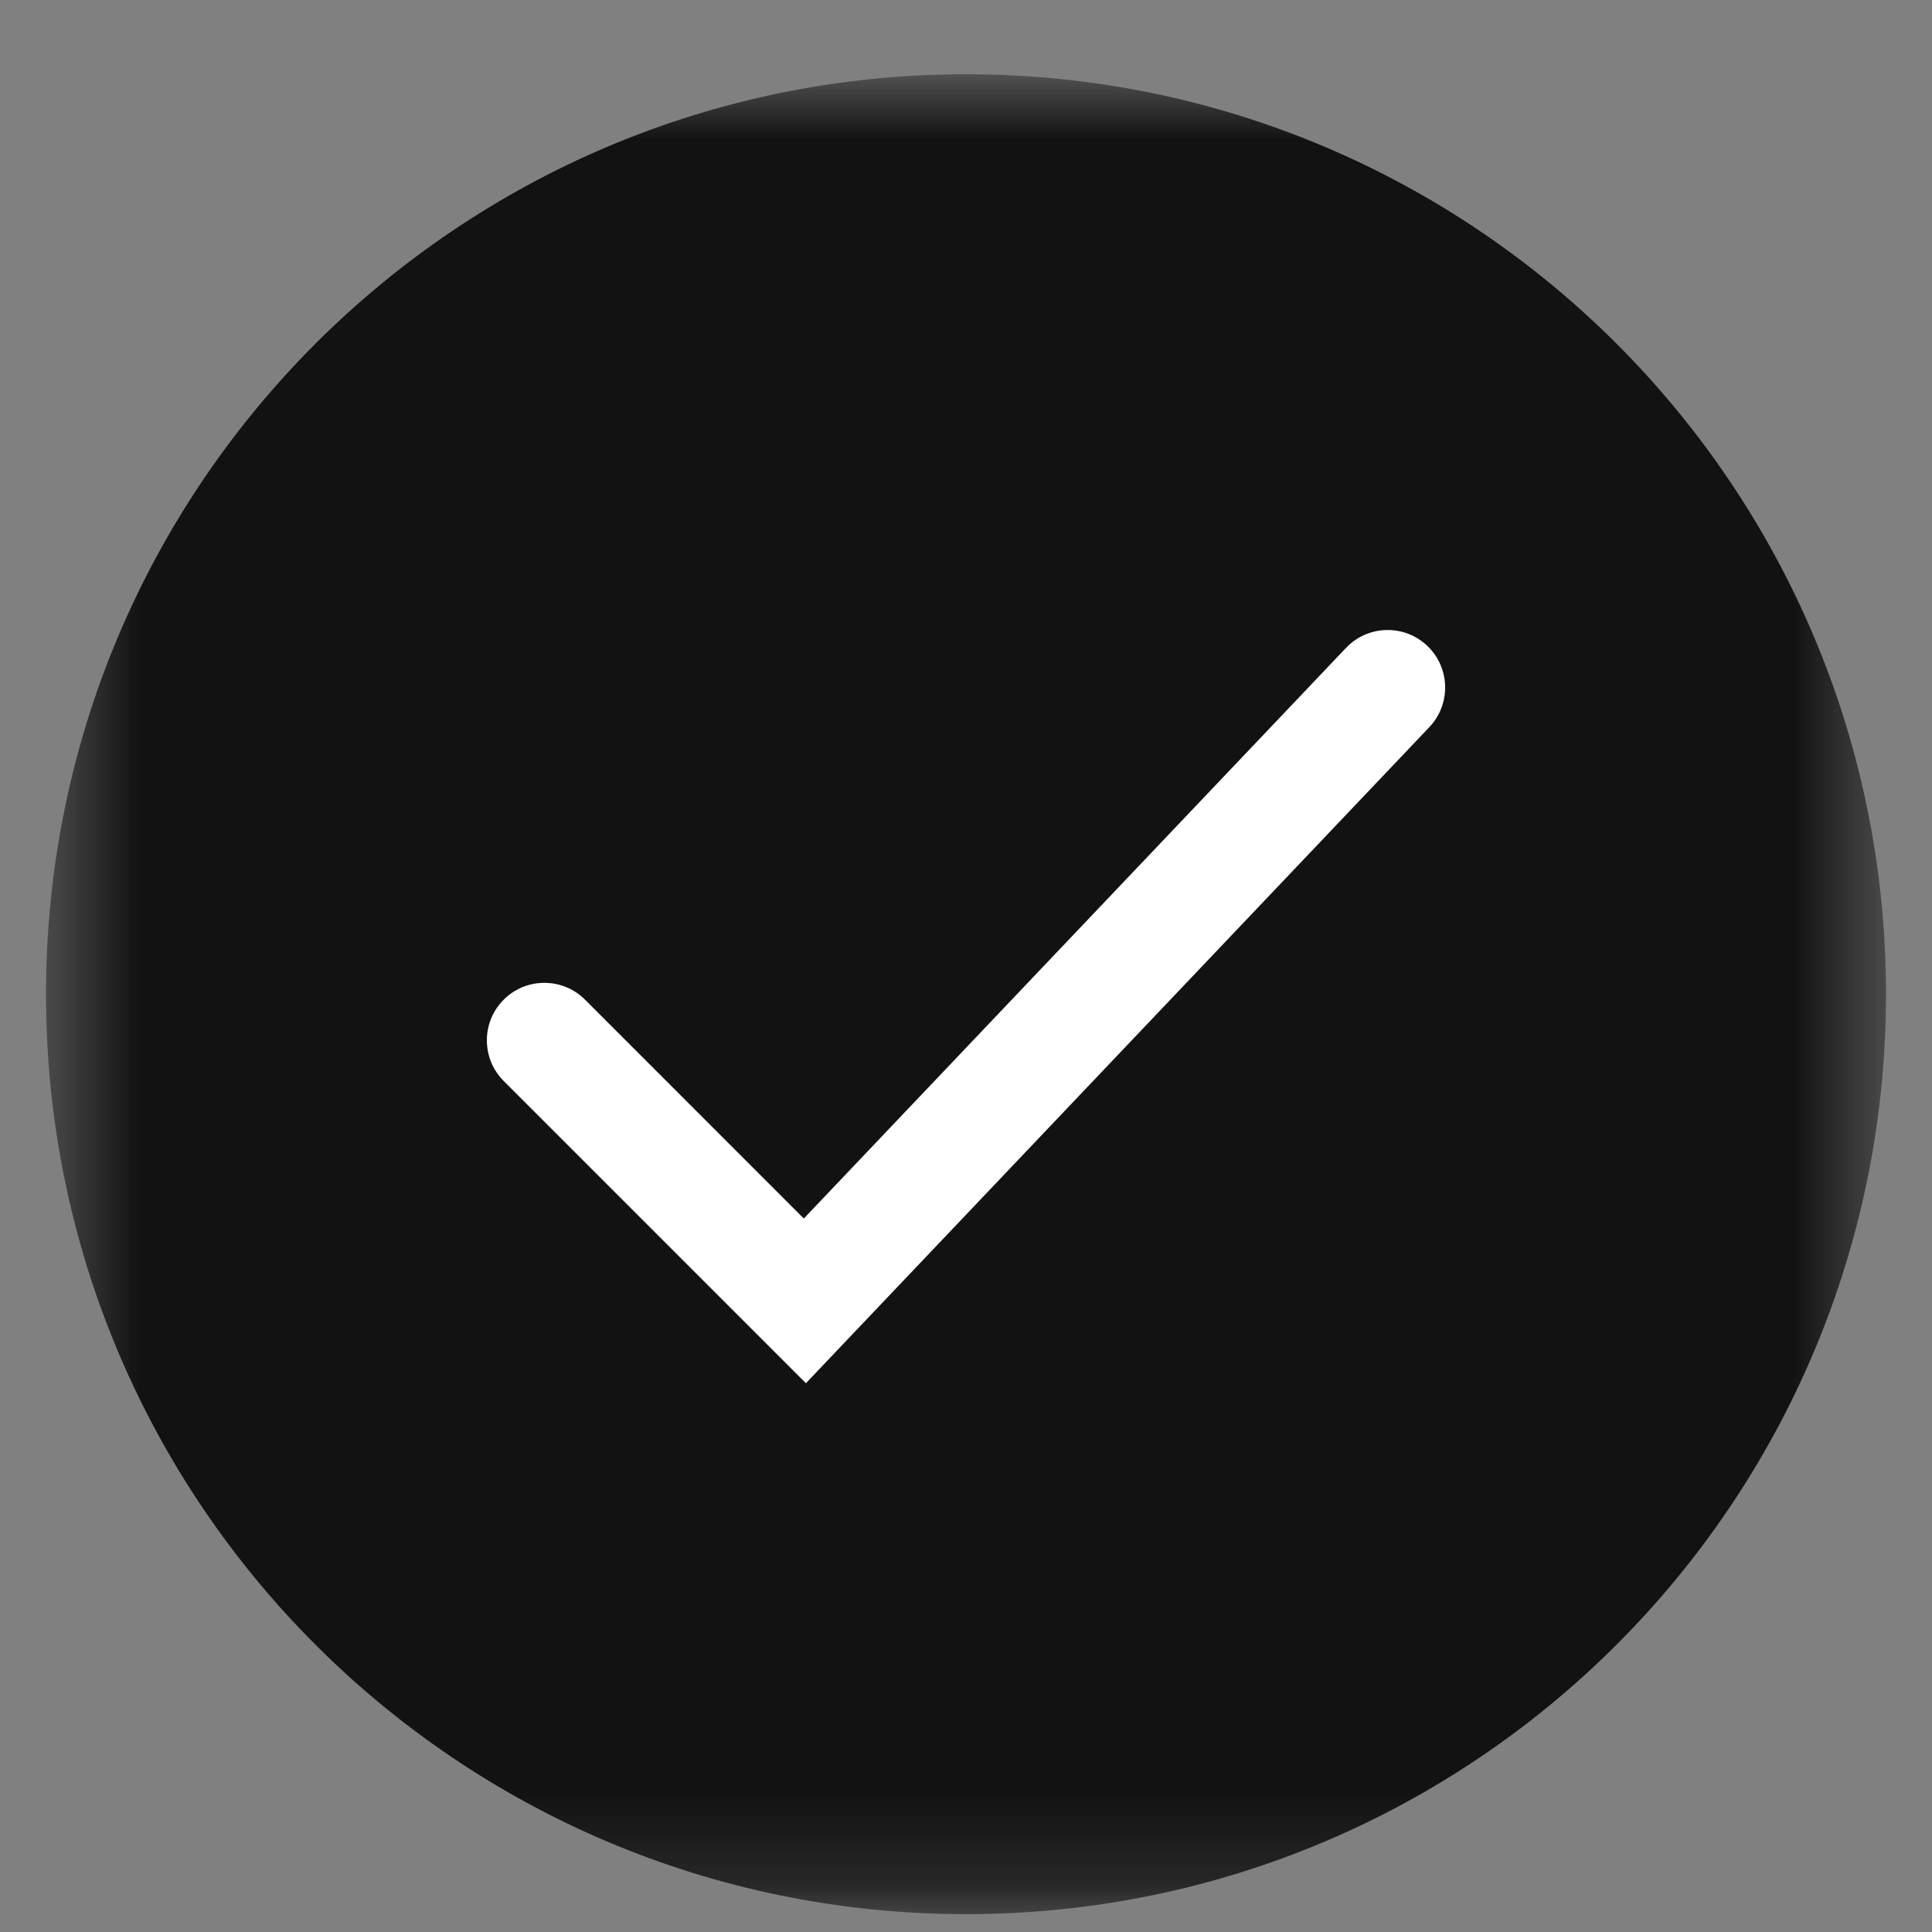 <svg width="21" height="21" viewBox="0 0 21 21" fill="none" xmlns="http://www.w3.org/2000/svg">
<rect x="0" y="0" width="21" height="21" fill="#808080" stroke="none"/>
<g clip-path="url(#clip0_37_7)">
<mask id="mask0_37_7" style="mask-type:luminance" maskUnits="userSpaceOnUse" x="0" y="0" width="21" height="21">
<path d="M20.5 0.807H0.5V20.806H20.5V0.807Z" fill="white"/>
</mask>
<g mask="url(#mask0_37_7)">
<path d="M10.5 20.806C16.023 20.806 20.5 16.329 20.5 10.806C20.5 5.284 16.023 0.807 10.5 0.807C4.977 0.807 0.5 5.284 0.5 10.806C0.5 16.329 4.977 20.806 10.5 20.806Z" fill="#121212"/>
<path fill-rule="evenodd" clip-rule="evenodd" d="M15.514 7.02C15.764 7.258 15.774 7.653 15.536 7.904L8.76 15.035L5.475 11.75C5.231 11.506 5.231 11.11 5.475 10.866C5.719 10.622 6.115 10.622 6.359 10.866L8.737 13.245L14.63 7.043C14.868 6.792 15.264 6.782 15.514 7.02Z" fill="white"/>
</g>
</g>
<defs>
<clipPath id="clip0_37_7">
<rect width="21" height="20" fill="white" transform="translate(0 0.807)"/>
</clipPath>
</defs>
</svg>
